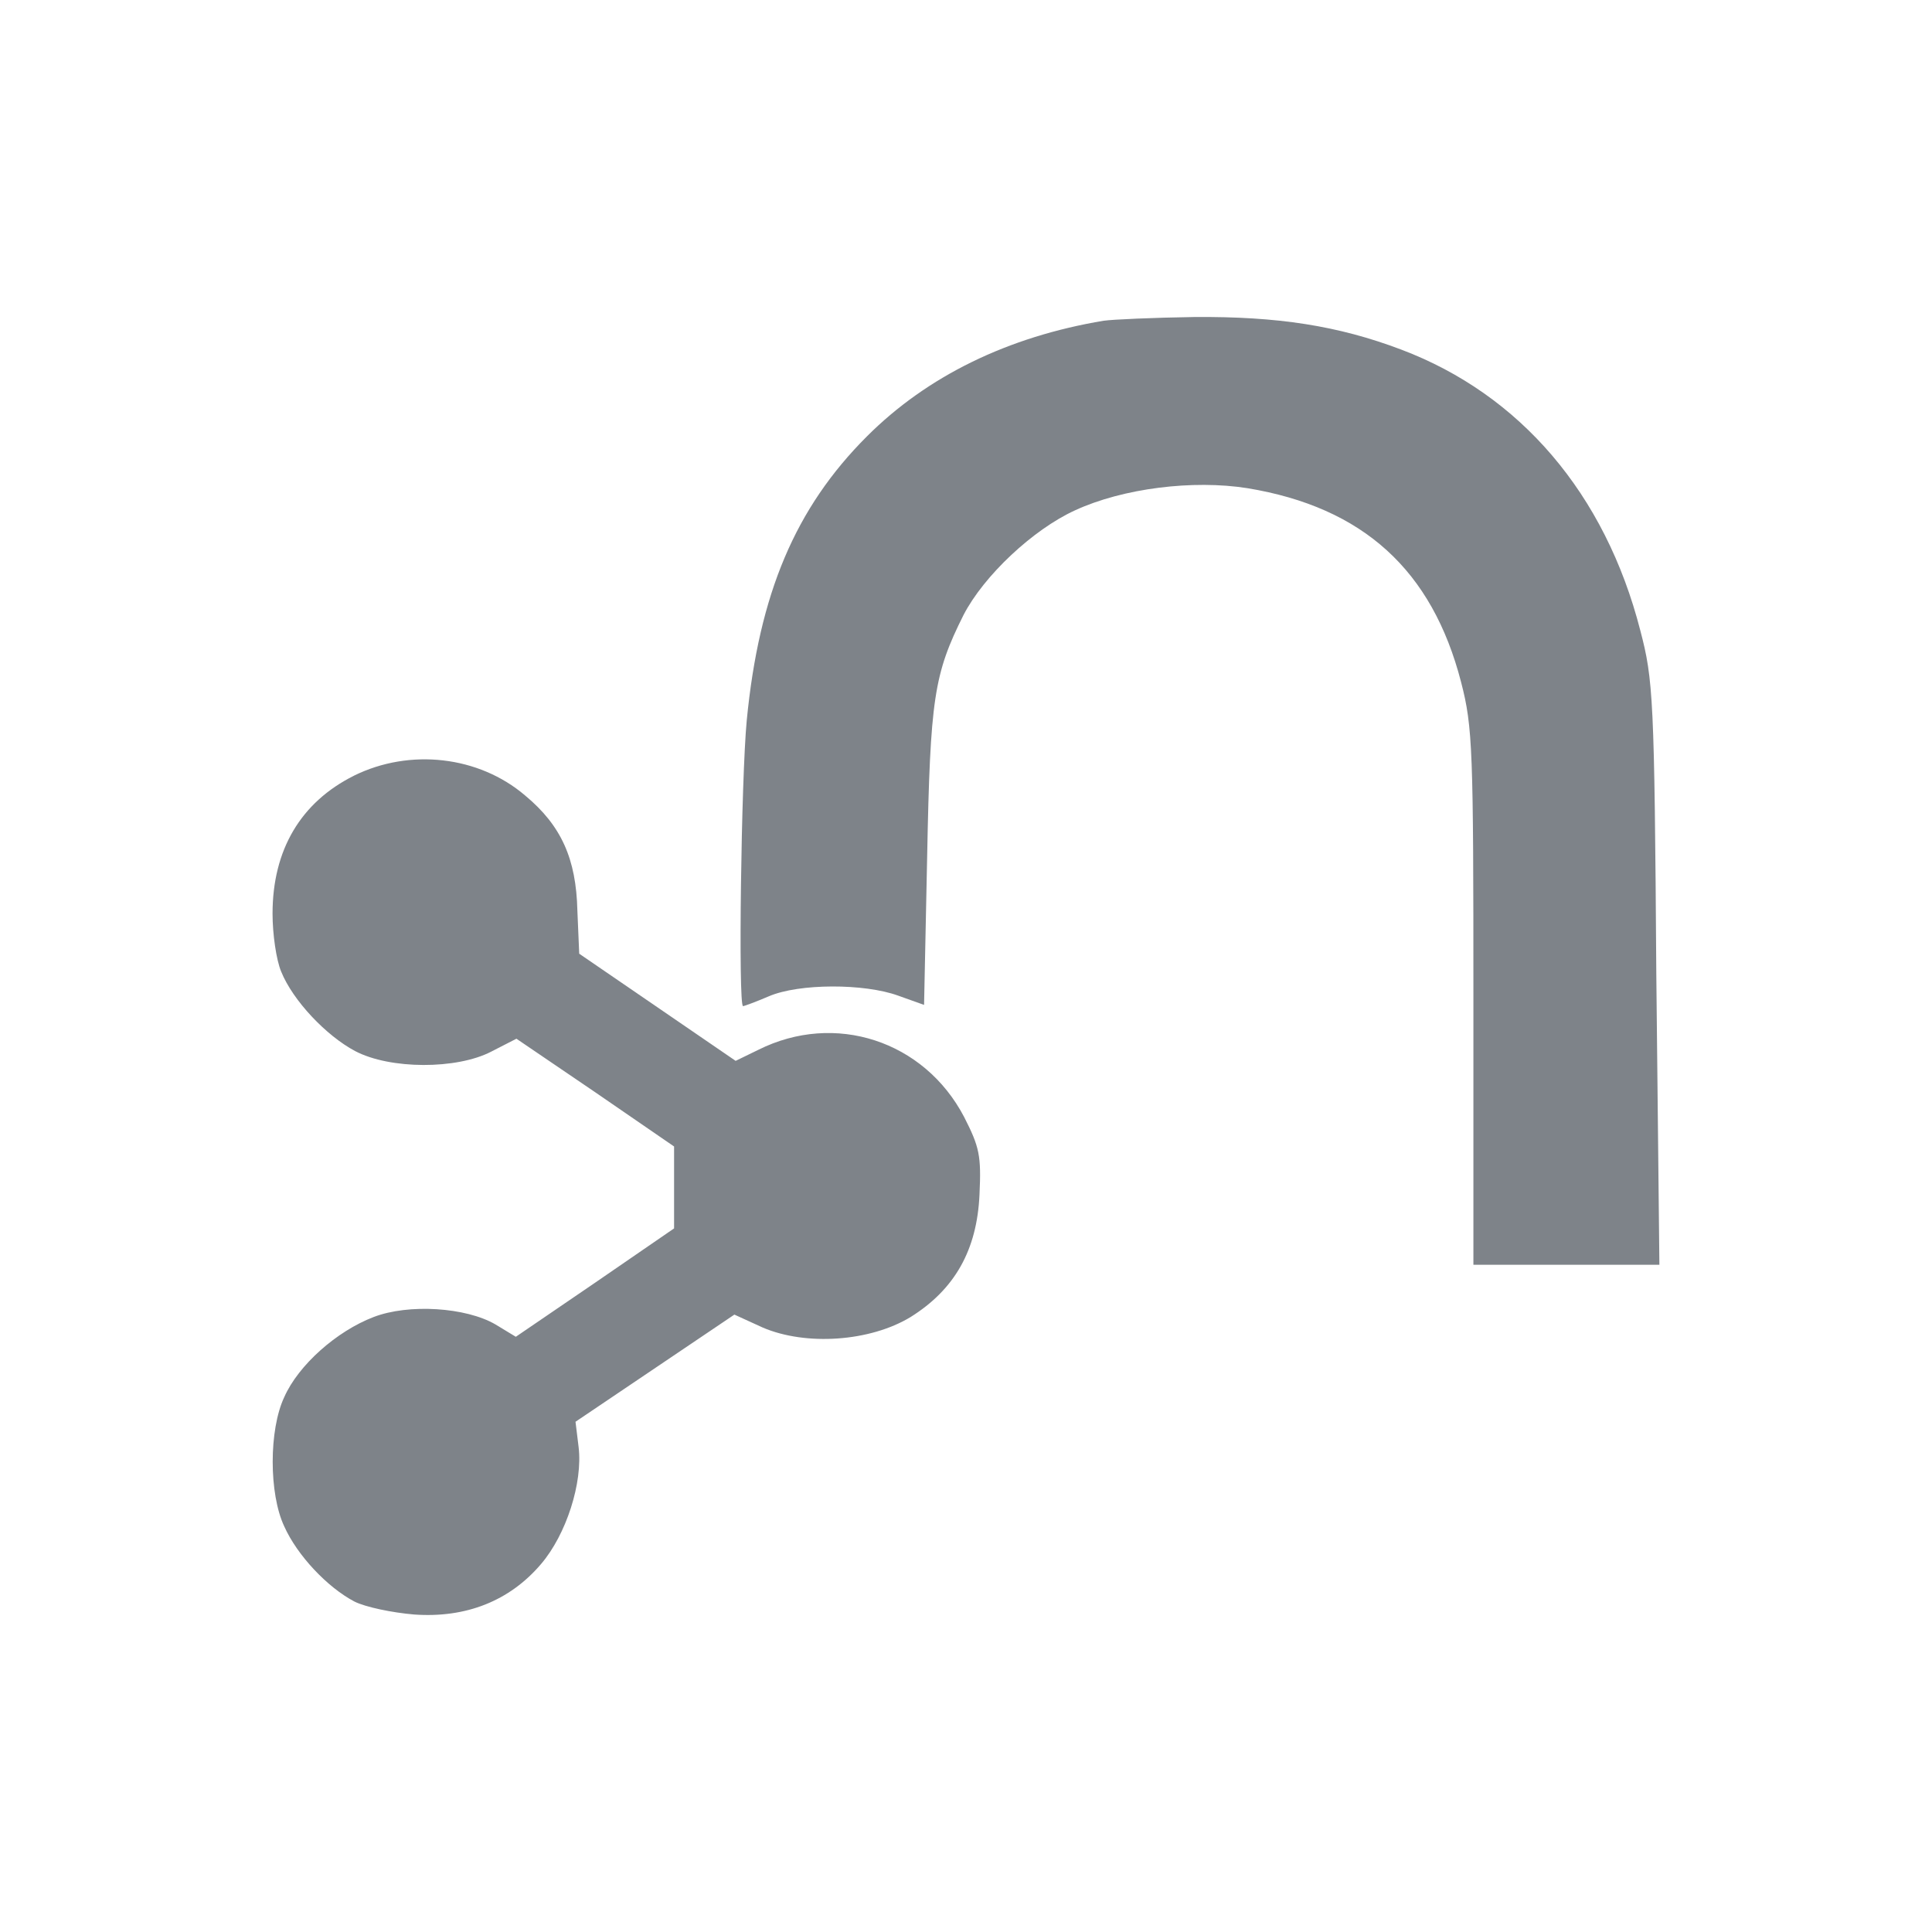 <?xml version="1.0" encoding="UTF-8"?>
<svg xmlns="http://www.w3.org/2000/svg" id="Ebene_1" data-name="Ebene 1" viewBox="0 0 600 600">
  <defs>
    <style>
      .cls-1 {
        fill: #7e8389;
      }
    </style>
  </defs>
  <path class="cls-1" d="M342.84,99.59c-29.84,4.97-54.89,17.21-73.63,35.95-22.19,22.19-33.47,48.77-37.3,88.17-1.72,17.98-2.68,88.75-1.15,88.75.38,0,4.02-1.34,8.03-3.06,9.37-4.02,29.65-4.02,40.16-.19l8.03,2.87.96-46.09c.95-49.15,2.1-56.61,11.28-74.97,6.31-12.24,21.61-26.58,34.62-32.52,14.92-6.89,36.72-9.56,53.55-6.89,35.96,5.93,57.38,25.44,66.37,60.25,3.63,13.97,3.82,21.23,3.82,98.11v82.82h57.76l-.96-90.47c-.57-85.49-.95-91.23-4.97-106.53-10.9-42.46-37.3-73.25-74.21-87.21-19.7-7.46-38.44-10.33-64.26-10.13-12.81.19-25.44.76-28.11,1.15Z"></path>
  <path class="cls-1" d="M109.89,240.92c-16.44,8.22-25.25,22.95-25.25,42.84,0,6.31,1.15,14.34,2.68,17.98,3.63,8.99,13.96,19.89,22.95,24.67,10.9,5.74,31.56,5.74,42.27.19l7.84-4.02,24.48,16.64,24.48,16.83v25.44l-24.48,16.83-24.67,16.83-6.31-3.83c-9.18-5.35-26.97-6.5-37.87-2.3-11.48,4.4-23.34,14.92-27.73,24.86-4.79,10.14-4.79,30.03,0,40.16,4.02,8.99,13.39,18.93,21.8,23.34,3.44,1.72,11.66,3.44,18.55,4.02,16.07,1.15,29.65-4.21,39.4-15.68,7.84-9.18,13-25.25,11.66-36.34l-.96-7.84,24.67-16.64,24.67-16.64,8.8,4.02c13.39,5.74,33.28,4.4,45.9-3.25,13.77-8.61,20.66-20.85,21.42-38.06.57-12.05,0-14.73-4.78-24.1-12.43-23.72-40.16-32.7-63.88-20.85l-7.07,3.44-24.29-16.64-24.29-16.64-.57-13.39c-.38-16.07-4.97-26.39-16.25-35.76-14.34-12.24-35.76-14.73-53.17-6.12h0Z"></path>
</svg>
